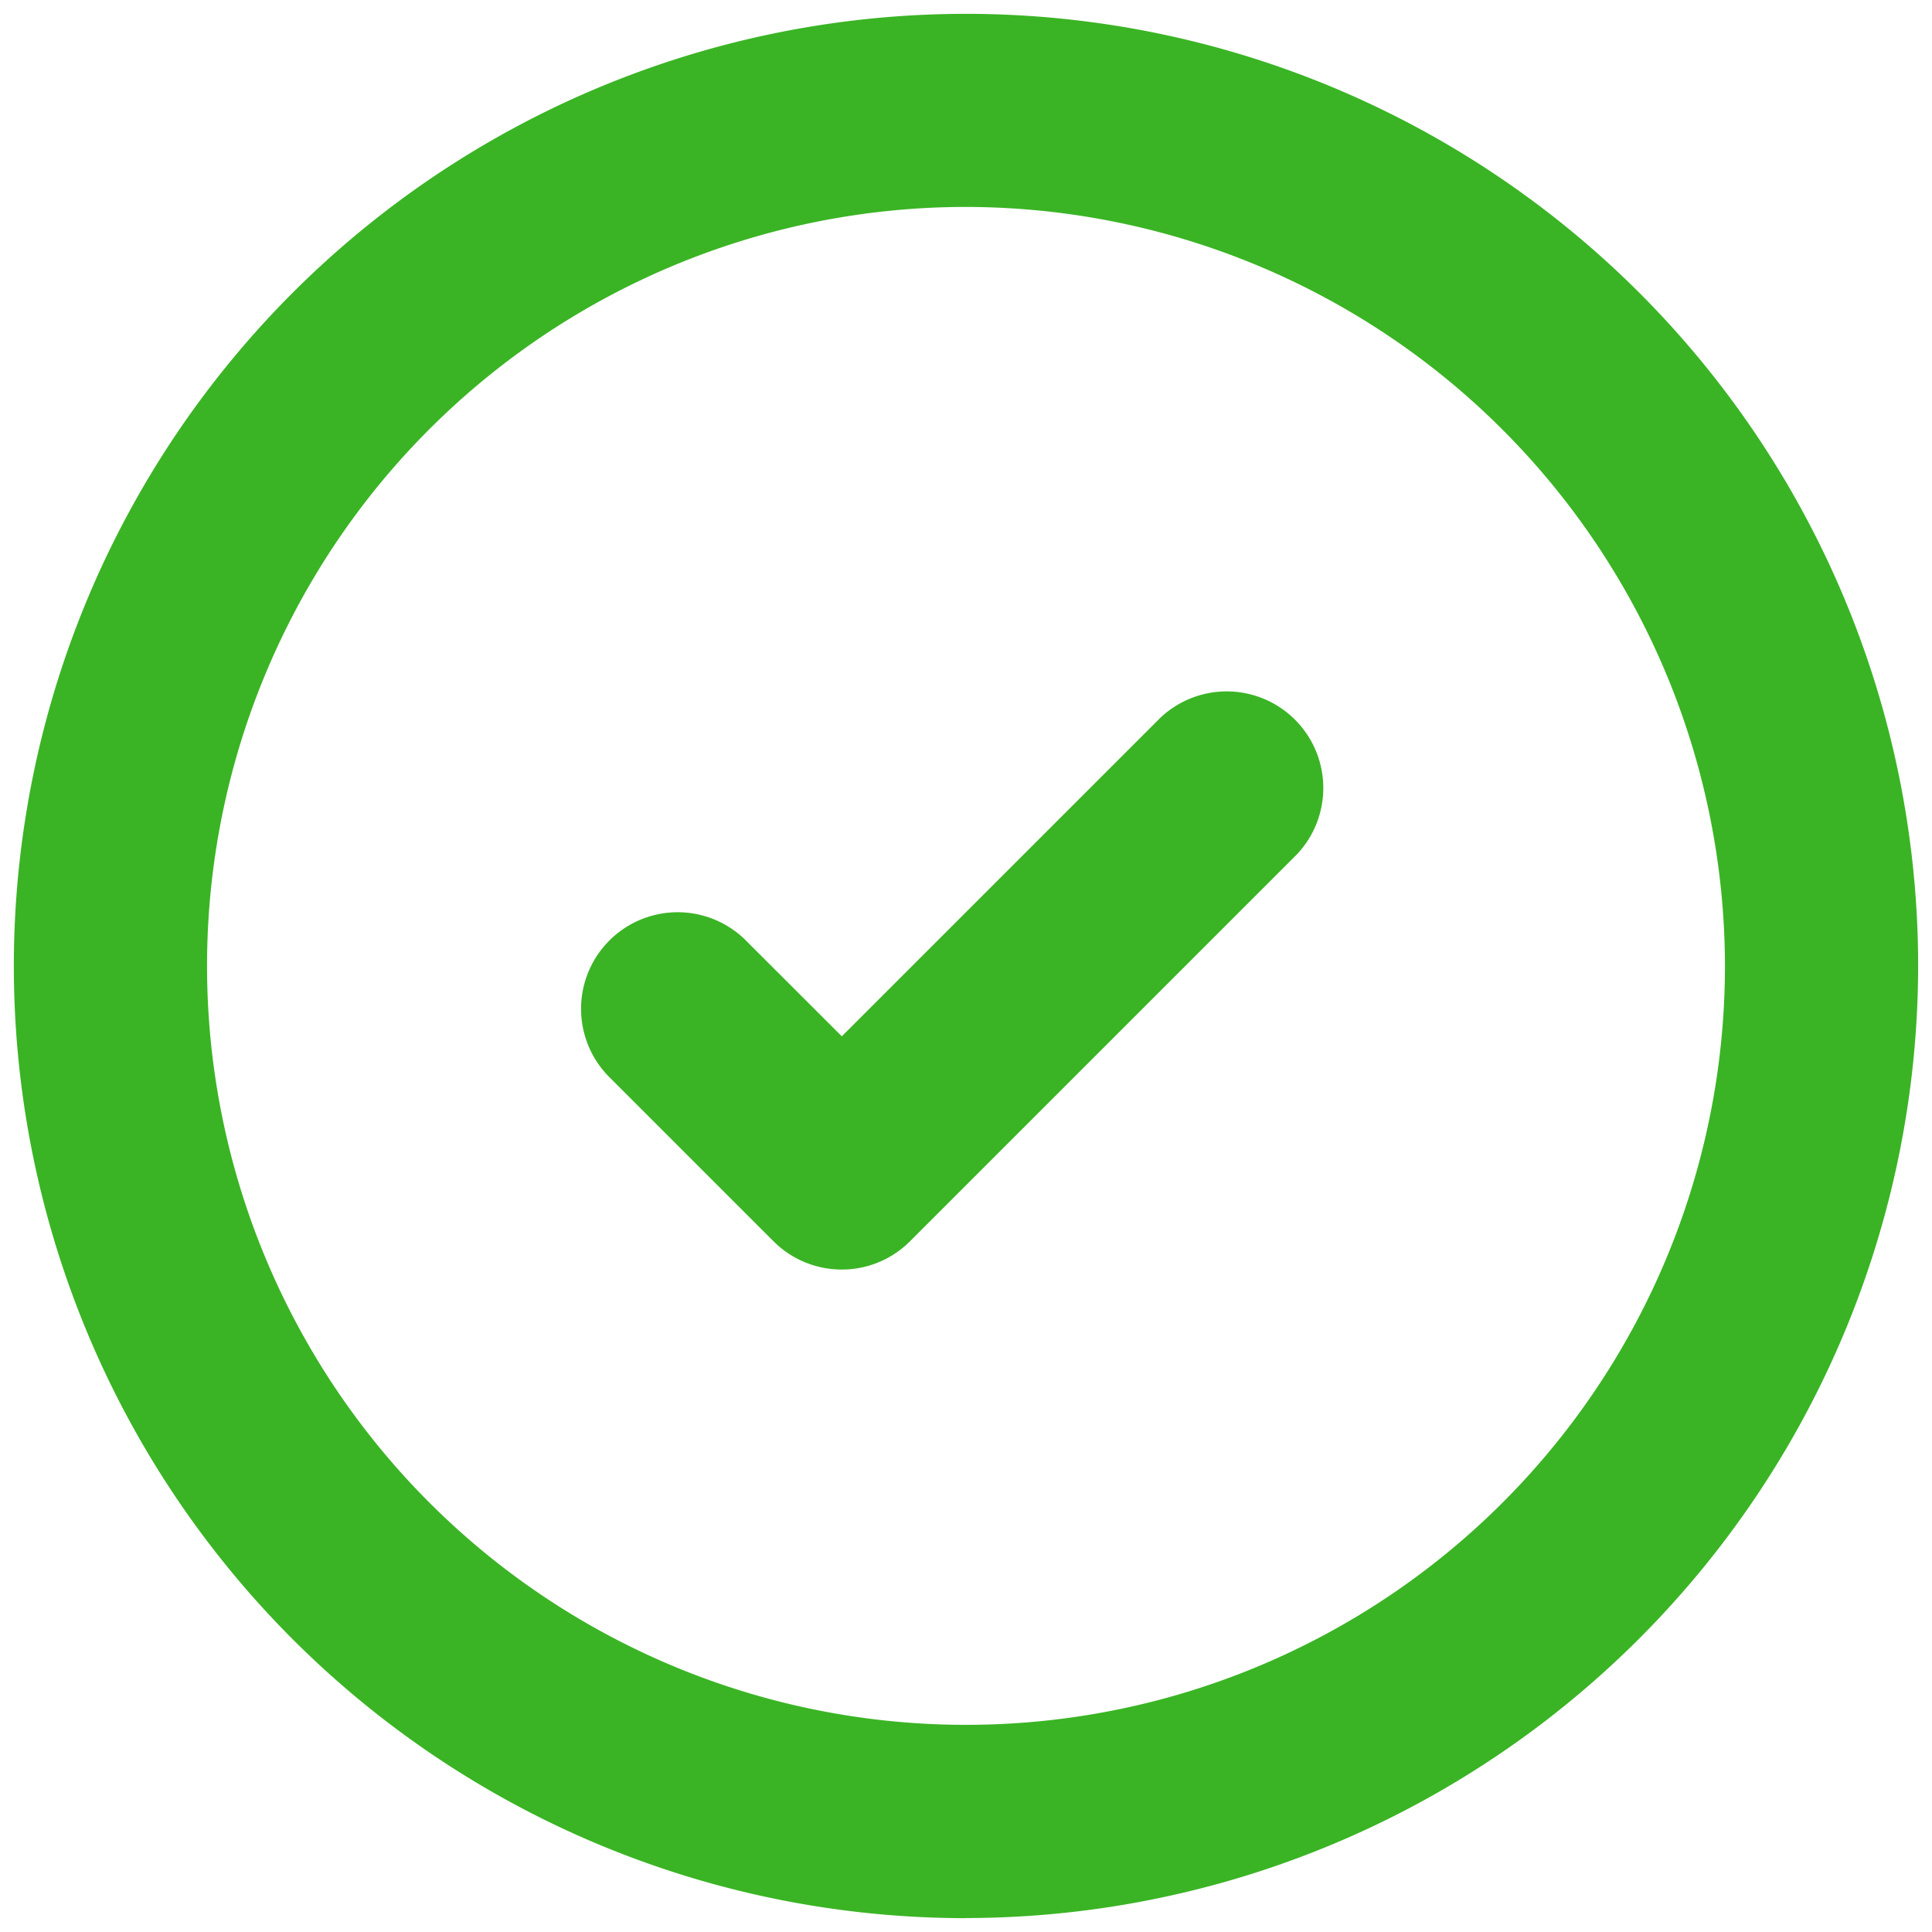 <svg viewBox="0 0 18 18" xmlns="http://www.w3.org/2000/svg">
  <path d="M9 17.871A8.871 8.871 0 1 1 17.871 9 8.881 8.881 0 0 1 9 17.87zM9 1.928a7.071 7.071 0 1 0 7.071 7.071A7.08 7.08 0 0 0 9 1.928zm-1.157 9.9a.897.897 0 0 1-.637-.264l-1.542-1.542a.9.9 0 0 1 1.272-1.273l.907.906 2.963-2.963a.9.9 0 0 1 1.273 1.272l-3.6 3.6a.897.897 0 0 1-.636.264z" fill="#3AB424" fill-rule="nonzero"/>
</svg>
